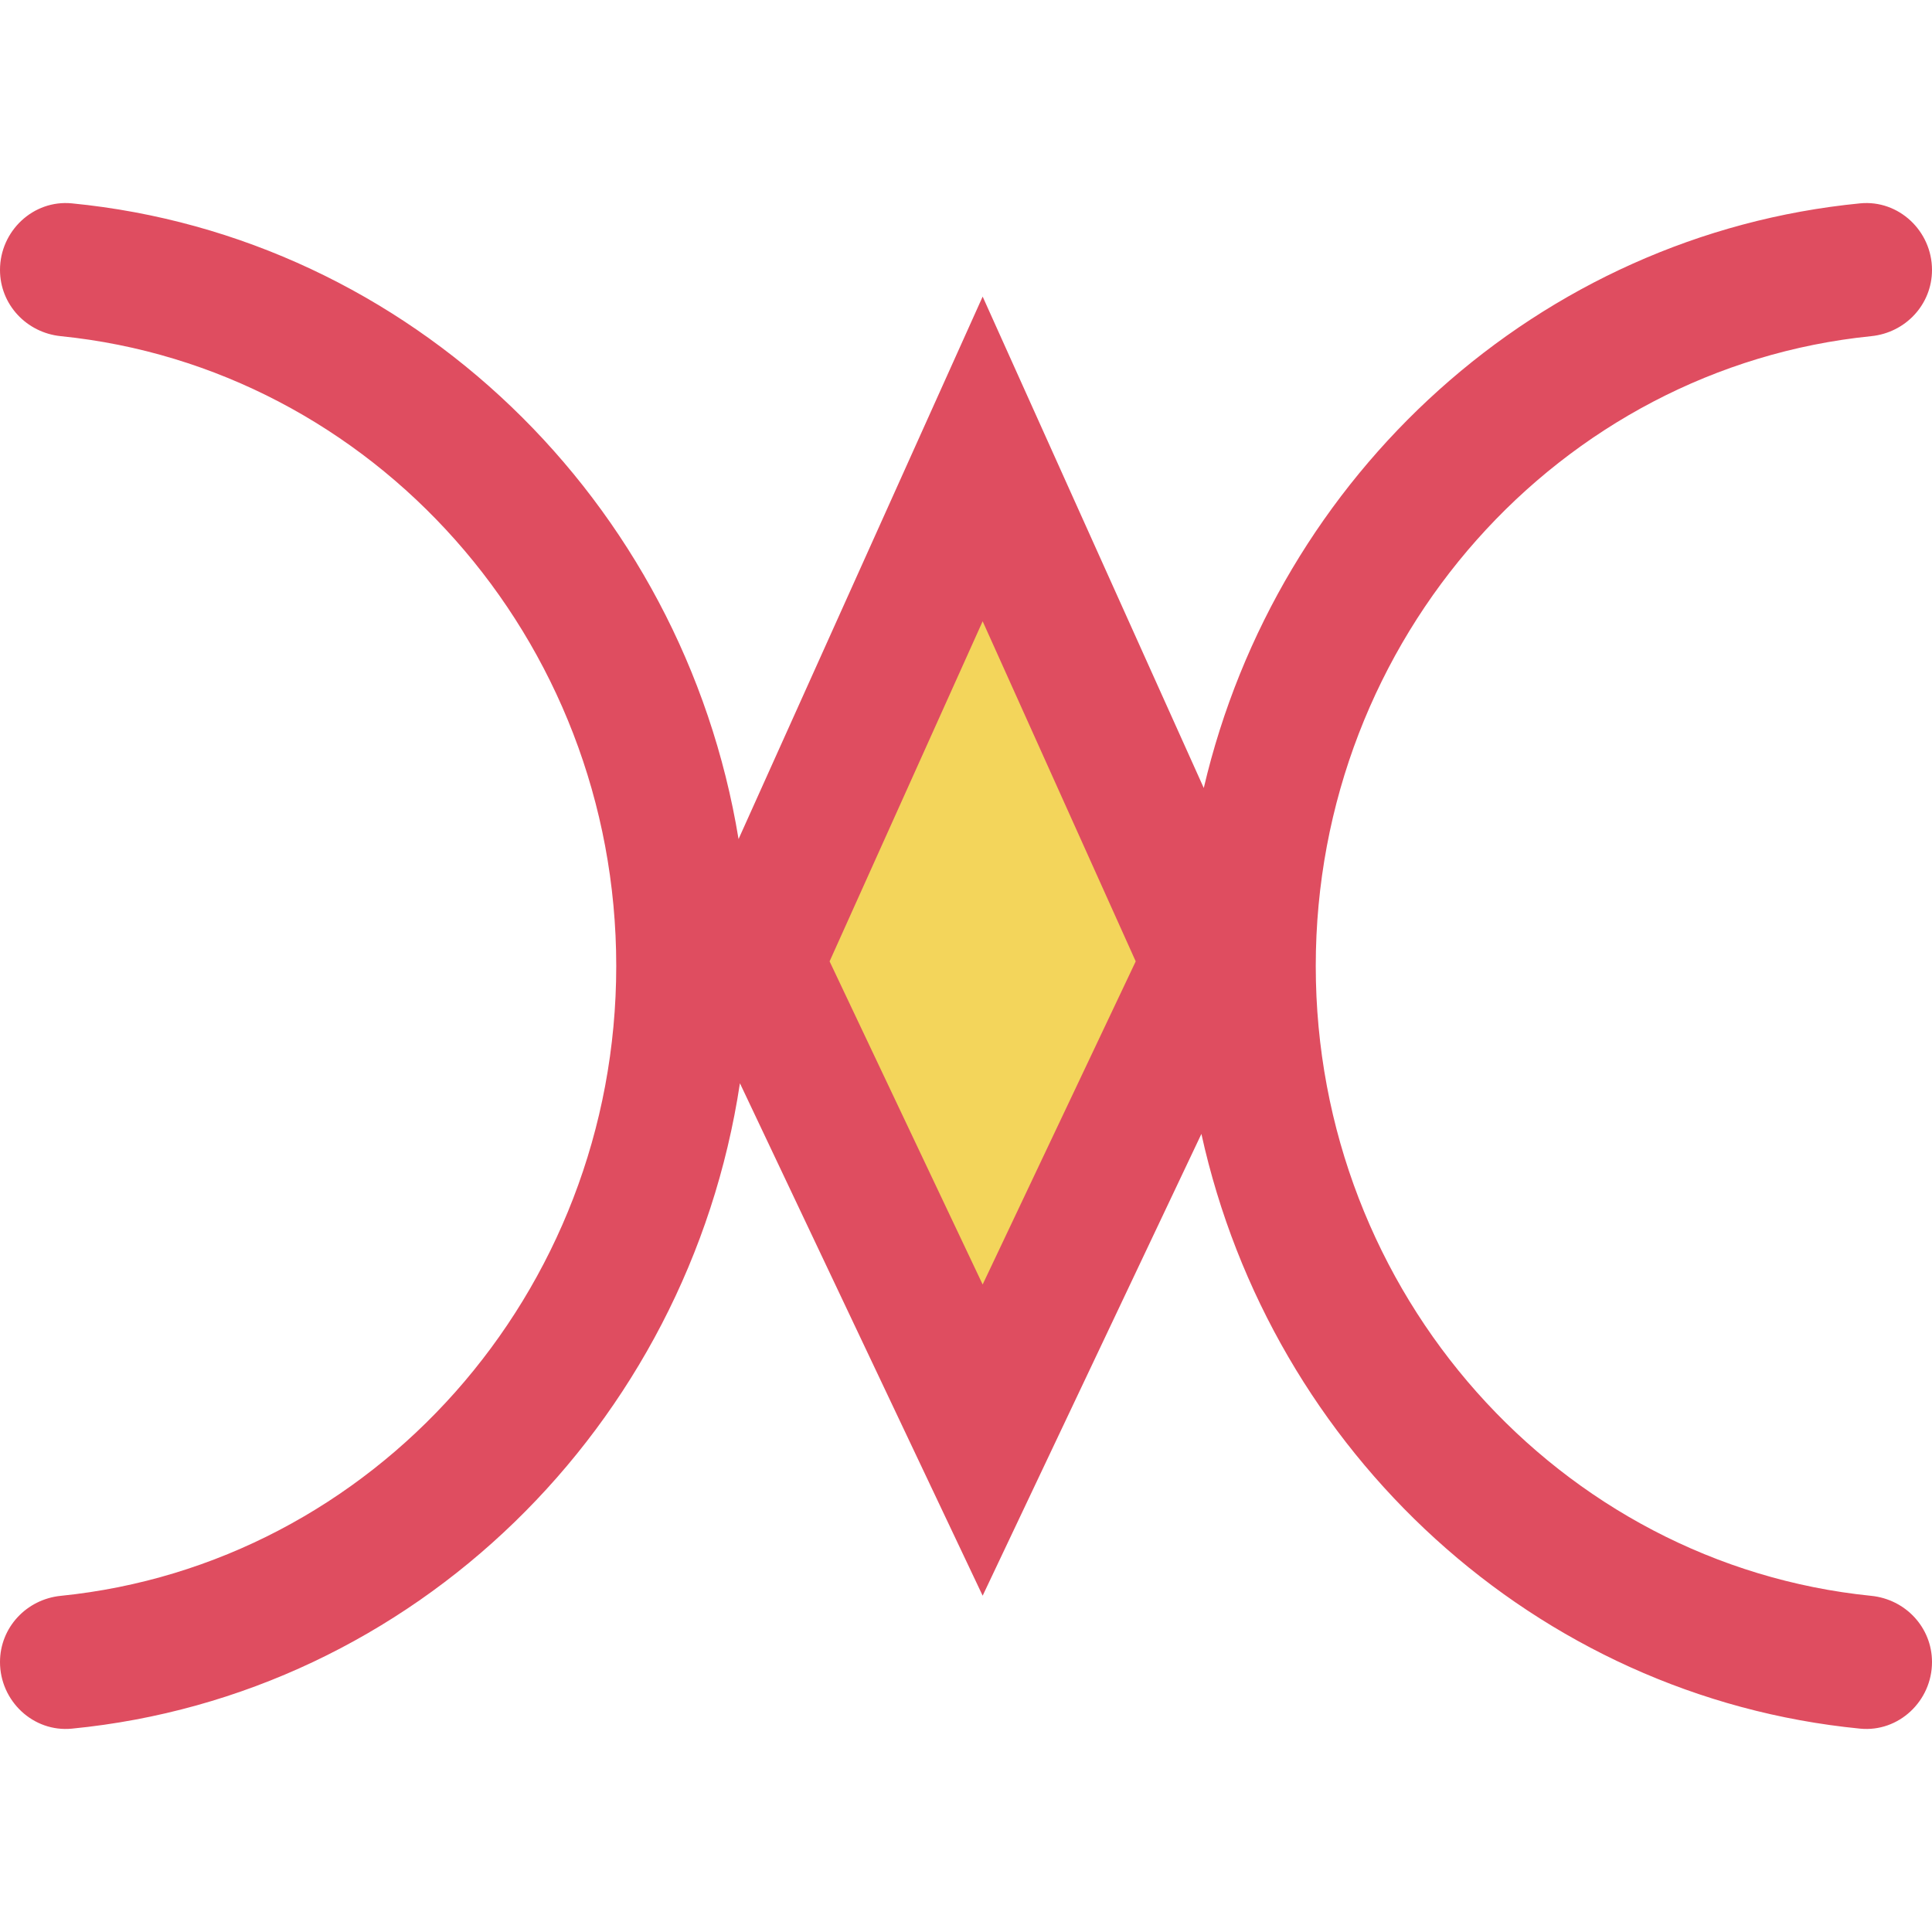 <?xml version="1.0" encoding="iso-8859-1"?>
<!-- Generator: Adobe Illustrator 19.0.0, SVG Export Plug-In . SVG Version: 6.00 Build 0)  -->
<svg version="1.1" id="Capa_1" xmlns="http://www.w3.org/2000/svg" xmlns:xlink="http://www.w3.org/1999/xlink" x="0px" y="0px"
	 viewBox="0 0 58 58" style="enable-background:new 0 0 58 58;" xml:space="preserve">
<path style="fill:#DF4D60;" d="M56.175,47.908C46.827,46.964,39.5,38.844,39.5,29s7.327-17.964,16.675-18.908
	C57.206,9.988,58,9.141,58,8.104c0-1.167-0.997-2.113-2.159-1.999c-9.639,0.942-17.499,8.136-19.703,17.551L29.5,8.904
	l-7.328,16.285C20.505,15.028,12.315,7.098,2.159,6.105C0.997,5.991,0,6.937,0,8.104c0,1.037,0.794,1.883,1.825,1.988
	C11.173,11.036,18.5,19.156,18.5,29S11.173,46.964,1.825,47.908C0.794,48.012,0,48.859,0,49.896l0,0
	c0,1.167,0.997,2.113,2.159,1.999c10.253-1.002,18.497-9.075,20.054-19.375L29.5,47.904l6.567-13.863
	c2.104,9.564,10.033,16.901,19.775,17.854C57.003,52.009,58,51.063,58,49.896l0,0C58,48.859,57.206,48.012,56.175,47.908z"/>
<polygon style="fill:#F3D55B;" points="24.905,28.861 29.5,18.651 34.095,28.861 29.5,38.561 "/>
<g>
</g>
<g>
</g>
<g>
</g>
<g>
</g>
<g>
</g>
<g>
</g>
<g>
</g>
<g>
</g>
<g>
</g>
<g>
</g>
<g>
</g>
<g>
</g>
<g>
</g>
<g>
</g>
<g>
</g>
</svg>
